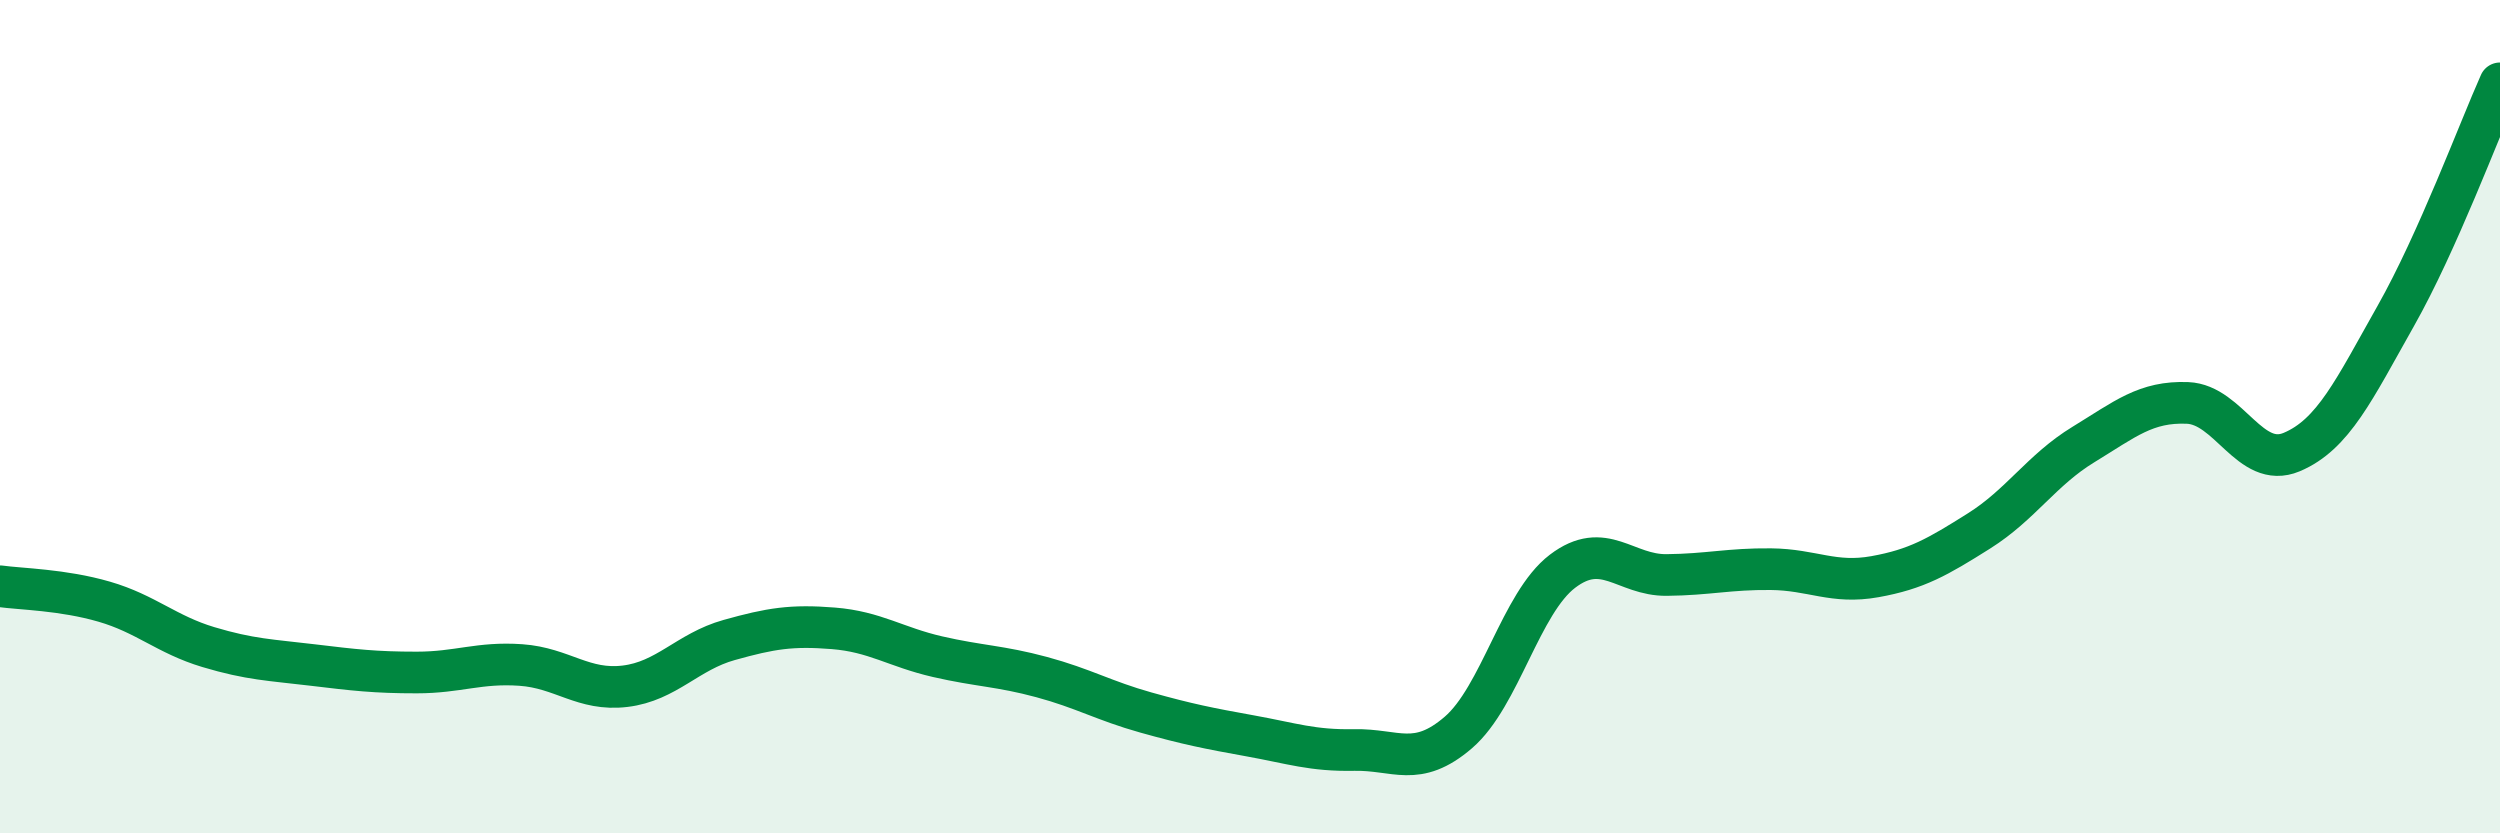
    <svg width="60" height="20" viewBox="0 0 60 20" xmlns="http://www.w3.org/2000/svg">
      <path
        d="M 0,14.07 C 0.5,14.14 1.5,14.15 2.5,14.44 C 3.5,14.73 4,15.23 5,15.53 C 6,15.83 6.5,15.84 7.5,15.96 C 8.5,16.08 9,16.14 10,16.14 C 11,16.14 11.5,15.89 12.5,15.96 C 13.5,16.03 14,16.59 15,16.47 C 16,16.35 16.5,15.64 17.5,15.36 C 18.5,15.08 19,15 20,15.08 C 21,15.16 21.5,15.53 22.5,15.76 C 23.5,15.99 24,15.98 25,16.25 C 26,16.52 26.5,16.82 27.5,17.1 C 28.5,17.38 29,17.48 30,17.66 C 31,17.84 31.5,18.02 32.5,18 C 33.5,17.98 34,18.44 35,17.58 C 36,16.72 36.5,14.47 37.5,13.71 C 38.5,12.95 39,13.81 40,13.8 C 41,13.79 41.5,13.65 42.5,13.66 C 43.5,13.67 44,14.02 45,13.84 C 46,13.66 46.5,13.37 47.5,12.74 C 48.5,12.11 49,11.28 50,10.67 C 51,10.06 51.5,9.63 52.5,9.67 C 53.5,9.71 54,11.27 55,10.85 C 56,10.43 56.5,9.35 57.5,7.58 C 58.5,5.81 59.5,3.12 60,2L60 20L0 20Z"
        fill="#008740"
        opacity="0.1"
        stroke-linecap="round"
        stroke-linejoin="round"
      />
      <path
        d="M 0,14.07 C 0.5,14.14 1.5,14.15 2.5,14.44 C 3.5,14.73 4,15.23 5,15.53 C 6,15.83 6.5,15.84 7.5,15.96 C 8.5,16.08 9,16.14 10,16.14 C 11,16.14 11.5,15.89 12.5,15.96 C 13.5,16.03 14,16.59 15,16.47 C 16,16.35 16.5,15.64 17.5,15.36 C 18.5,15.08 19,15 20,15.08 C 21,15.16 21.5,15.53 22.5,15.76 C 23.5,15.99 24,15.98 25,16.25 C 26,16.52 26.5,16.82 27.5,17.1 C 28.5,17.38 29,17.48 30,17.66 C 31,17.84 31.5,18.02 32.5,18 C 33.5,17.98 34,18.44 35,17.58 C 36,16.72 36.5,14.47 37.5,13.71 C 38.5,12.95 39,13.81 40,13.8 C 41,13.79 41.5,13.65 42.5,13.66 C 43.5,13.67 44,14.02 45,13.84 C 46,13.66 46.5,13.37 47.5,12.74 C 48.5,12.11 49,11.28 50,10.67 C 51,10.06 51.5,9.63 52.5,9.67 C 53.5,9.71 54,11.27 55,10.85 C 56,10.43 56.5,9.35 57.5,7.58 C 58.5,5.81 59.5,3.12 60,2"
        stroke="#008740"
        stroke-width="1"
        fill="none"
        stroke-linecap="round"
        stroke-linejoin="round"
      />
    </svg>
  